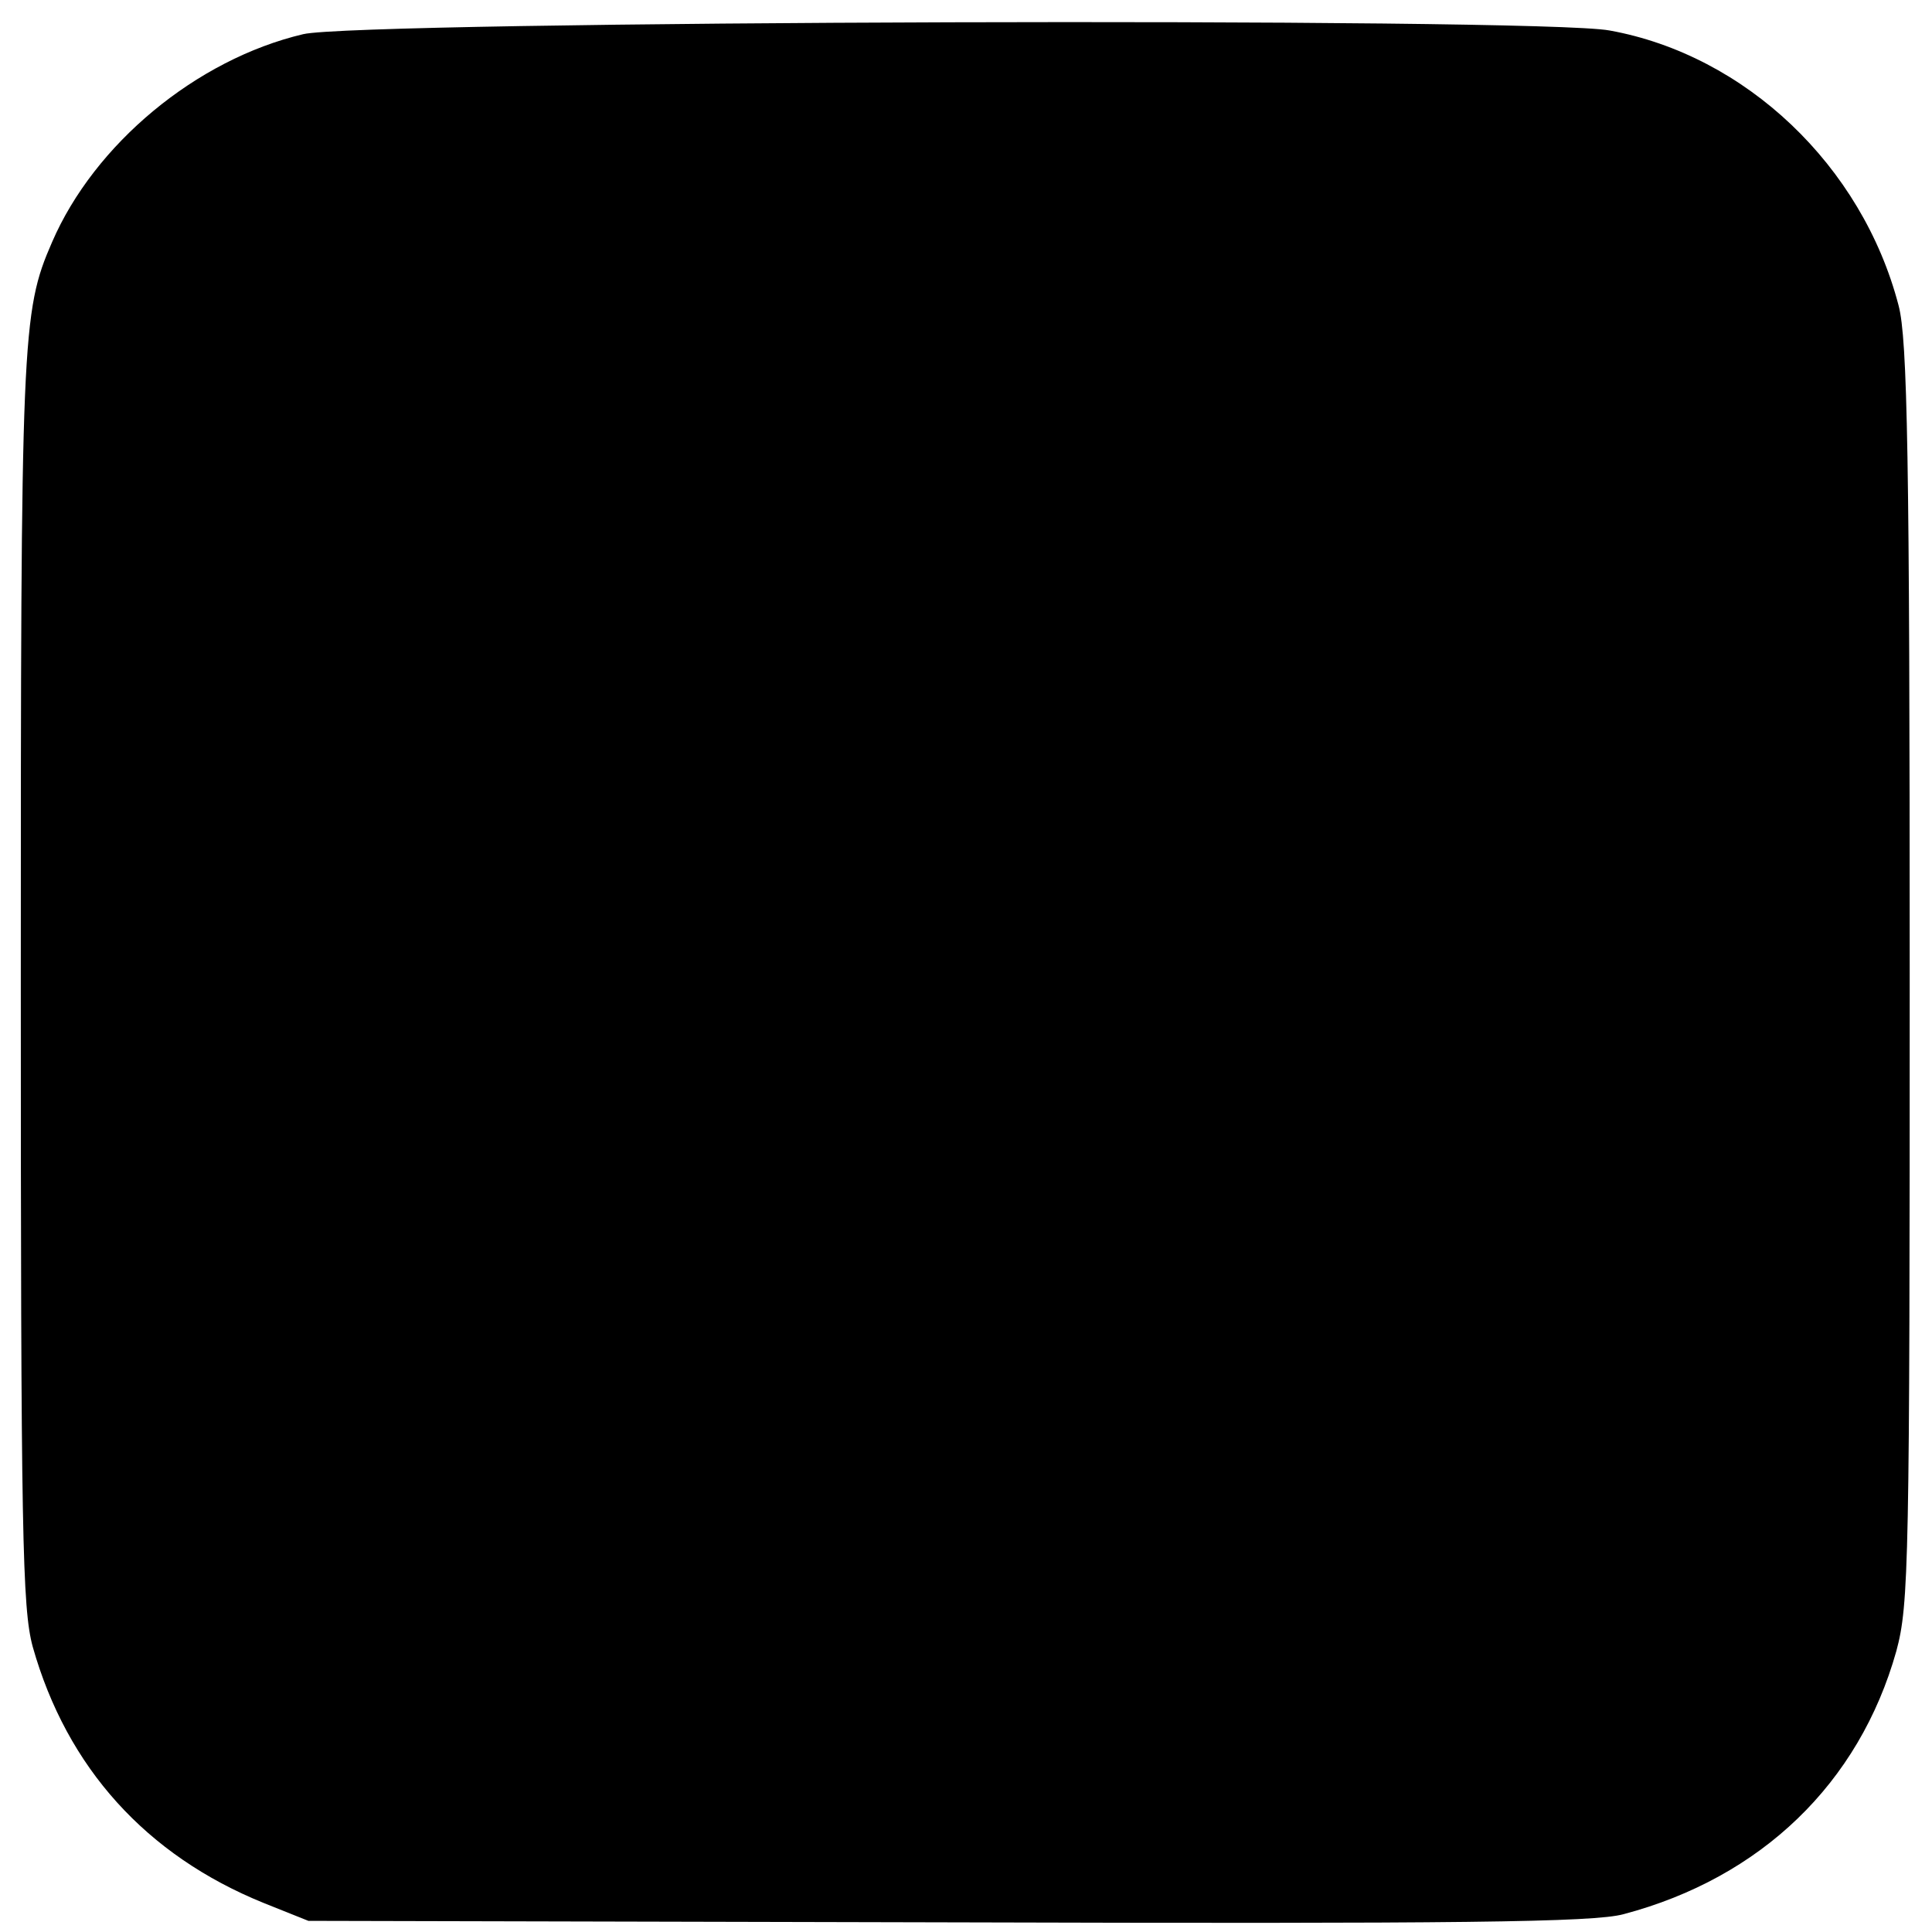 <?xml version="1.0" encoding="UTF-8" standalone="no"?>
<svg xmlns="http://www.w3.org/2000/svg" version="1.0" width="260pt" height="260pt" viewBox="0 0 260 260" preserveAspectRatio="xMidYMid meet">
  <g transform="translate(0,260) scale(0.1,-0.1)" fill="#000000" stroke="none">
    <path d="M408 2554 c-144 -34 -281 -148 -338 -280 -41 -94 -42 -127 -42 -995 0 -746 2 -843 16 -895 46 -163 153 -281 311 -345 l60 -24 860 -2 c692 -2 870 0 910 11 185 49 317 176 367 354 17 63 18 118 18 912 0 697 -3 854 -15 899 -49 188 -206 337 -389 370 -96 18 -1684 13 -1758 -5z"></path>
  </g>
</svg>
